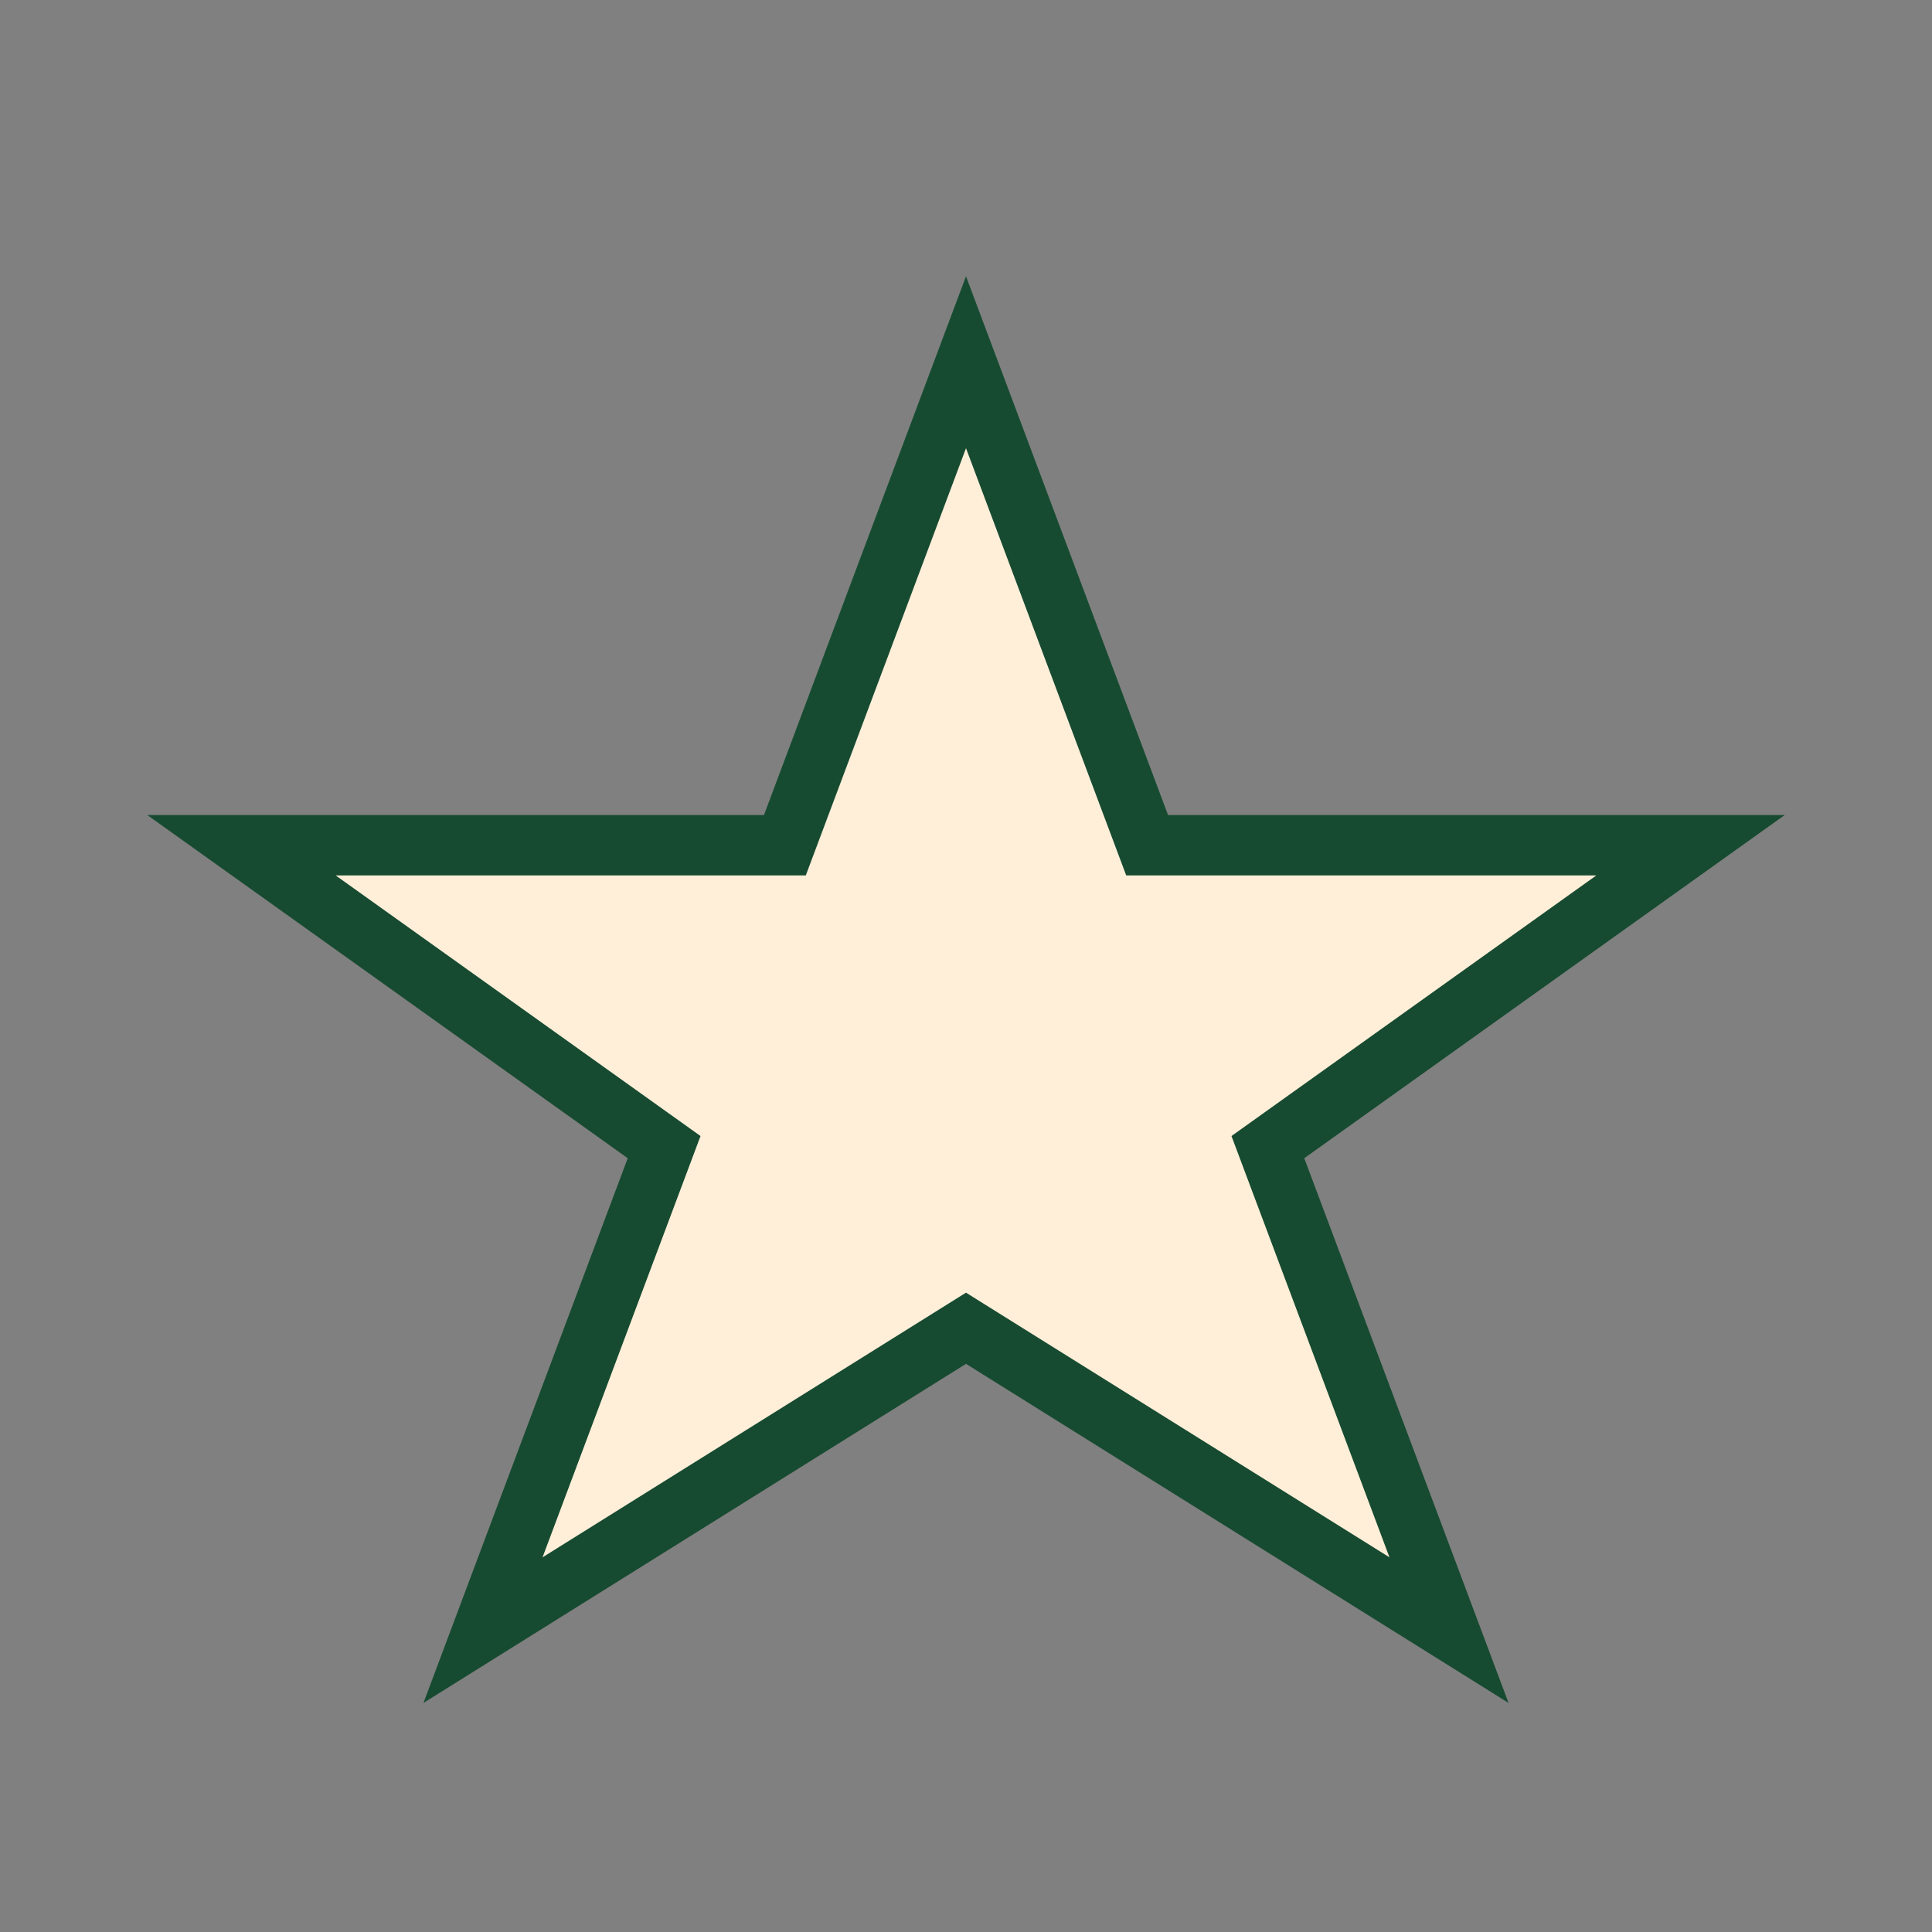 <?xml version="1.0" encoding="UTF-8"?>
<svg xmlns="http://www.w3.org/2000/svg" width="32" height="32" viewBox="0 0 32 32"><rect x="0" y="0" width="32" height="32" fill="#808080" stroke="none"/><polygon points="16,6 19,14 28,14 21,19 24,27 16,22 8,27 11,19 4,14 13,14" fill="#FFEFD9" stroke="#174B31" stroke-width="1"/></svg>